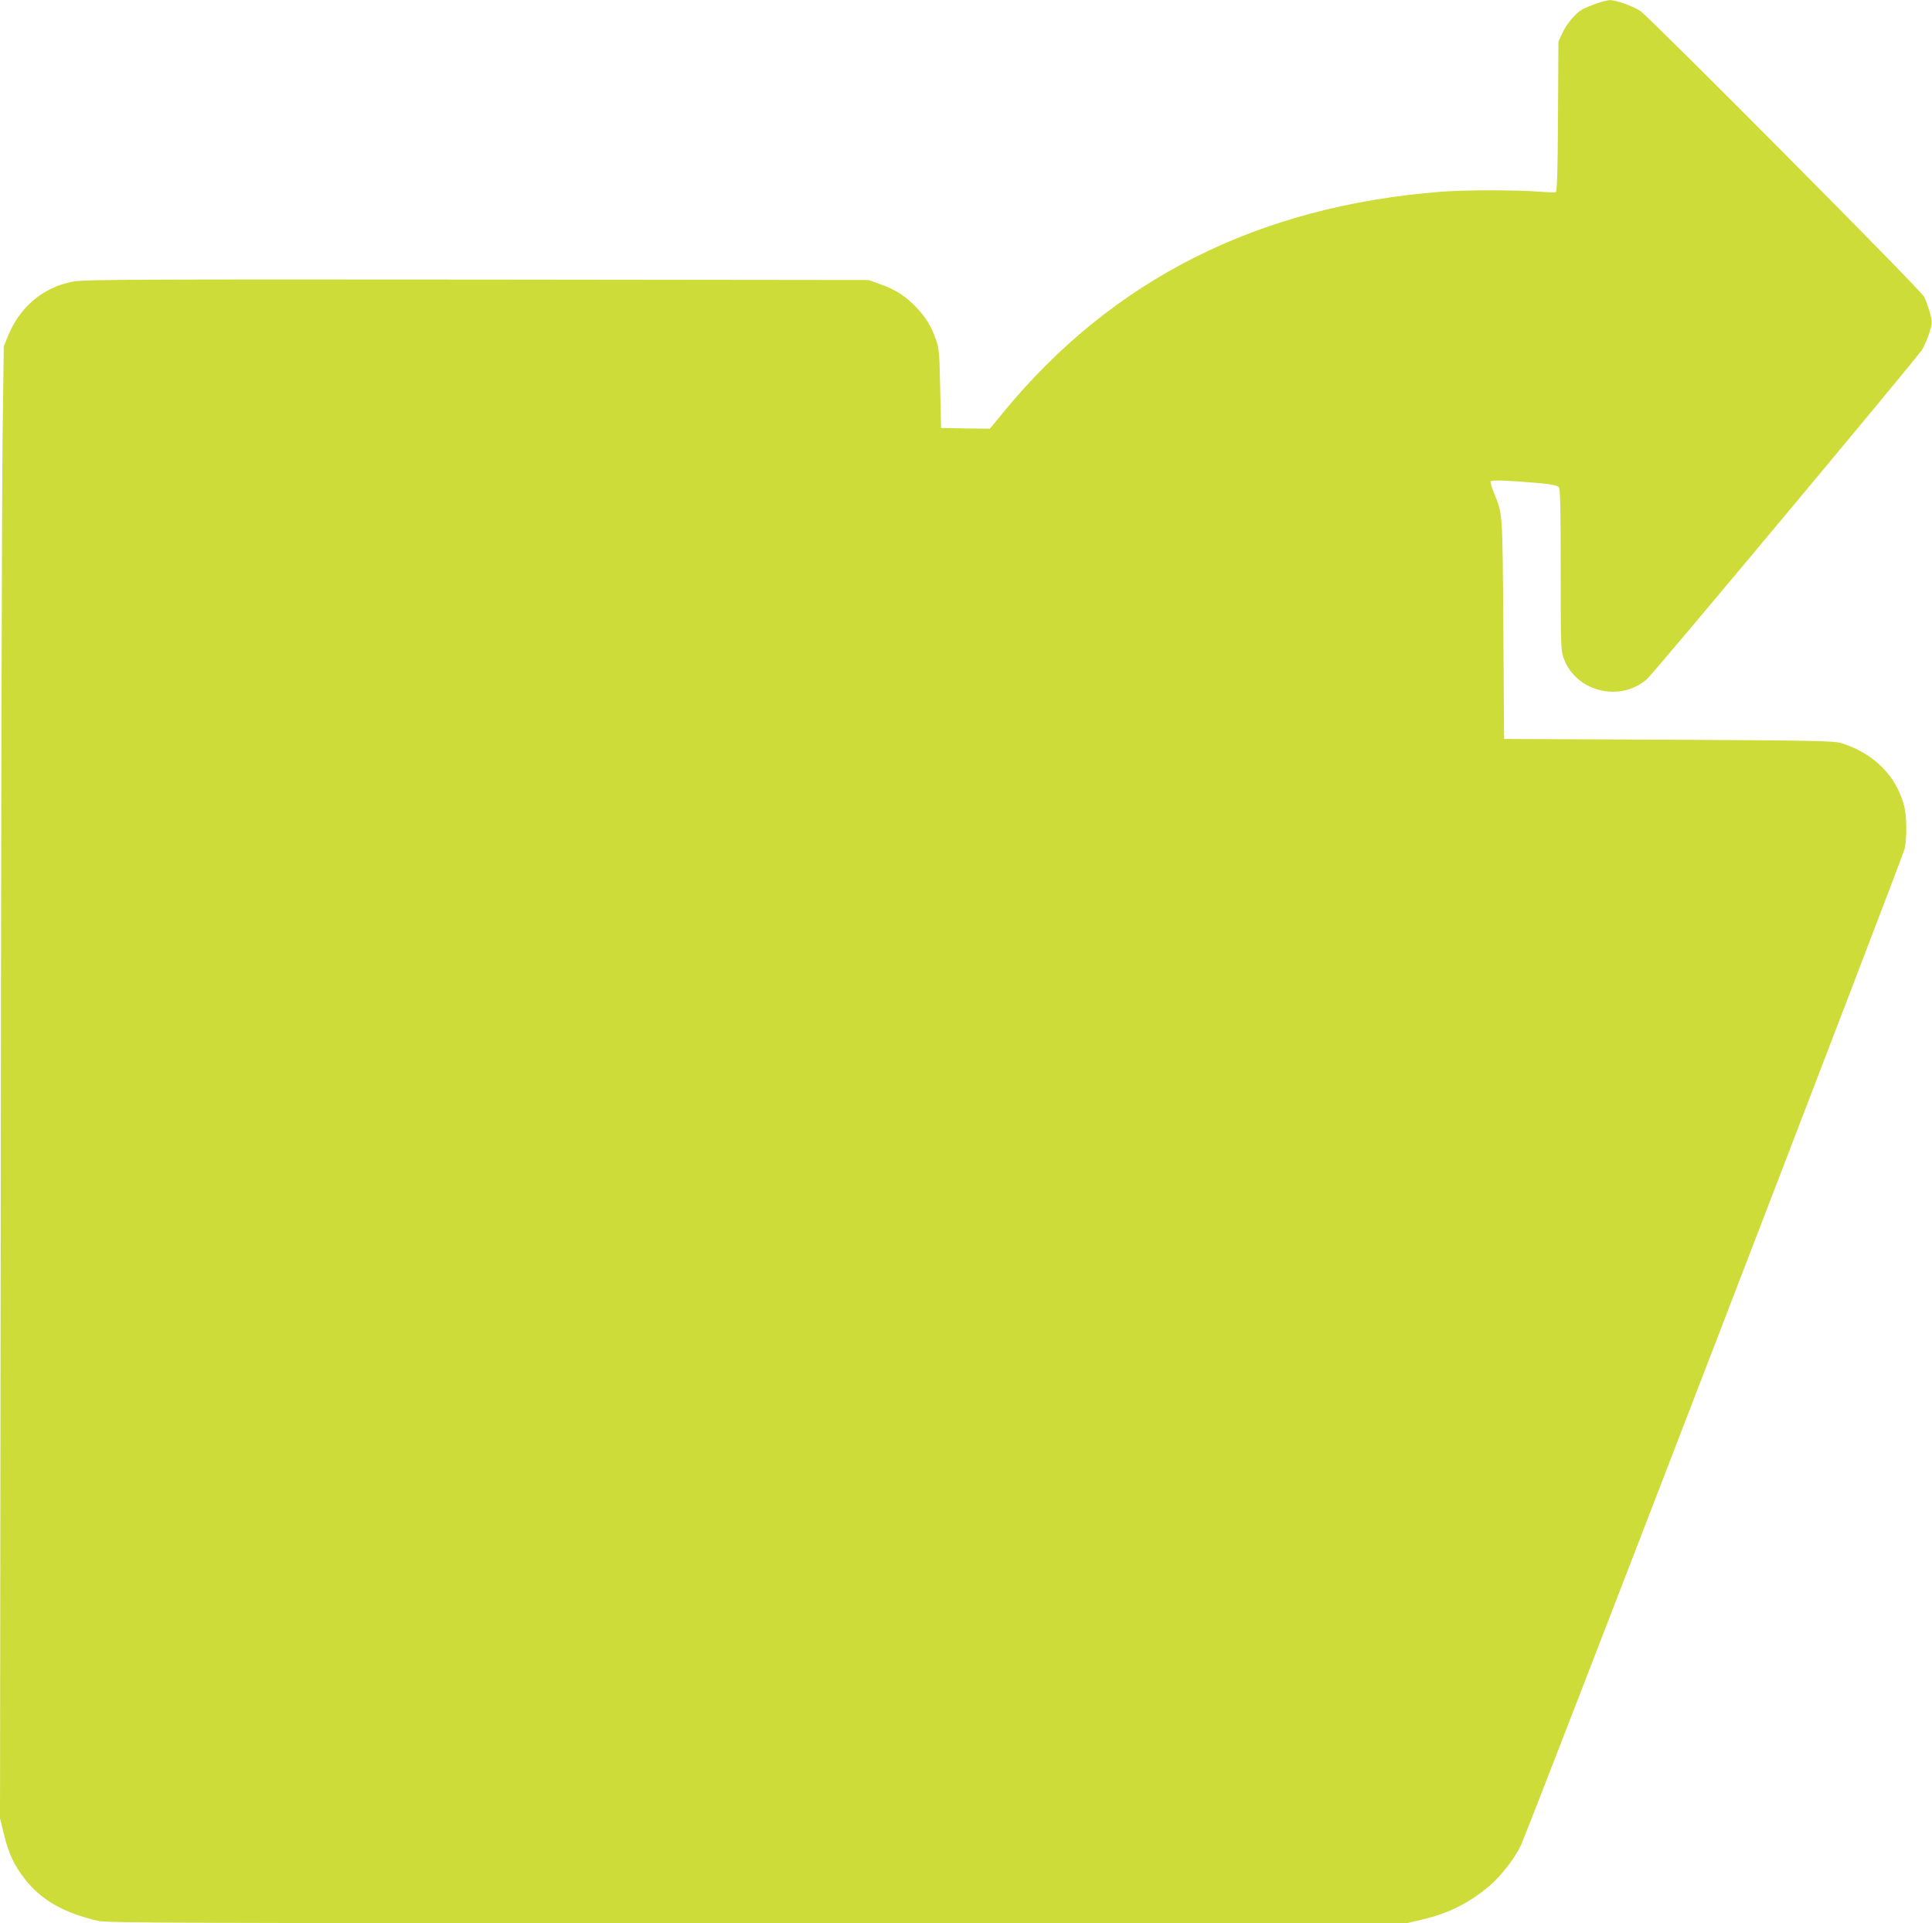 <?xml version="1.0" standalone="no"?>
<!DOCTYPE svg PUBLIC "-//W3C//DTD SVG 20010904//EN"
 "http://www.w3.org/TR/2001/REC-SVG-20010904/DTD/svg10.dtd">
<svg version="1.0" xmlns="http://www.w3.org/2000/svg"
 width="1280pt" height="1274pt" viewBox="0 0 1280 1274"
 preserveAspectRatio="xMidYMid meet">
<g transform="translate(0,1274) scale(0.1,-0.1)"
fill="#cddc39" stroke="none">
<path d="M10575 12716 c-33 -11 -74 -29 -91 -38 -45 -25 -103 -93 -133 -157
l-26 -56 -3 -497 c-2 -376 -6 -497 -15 -501 -7 -2 -59 -1 -117 4 -151 11 -484
11 -641 -1 -1212 -94 -2179 -580 -2903 -1463 l-88 -107 -161 2 -162 3 -6 260
c-5 236 -7 266 -28 325 -31 89 -65 145 -130 214 -71 74 -138 118 -238 153
l-78 28 -2590 3 c-2236 2 -2601 0 -2674 -12 -201 -35 -360 -167 -439 -364
l-27 -67 -8 -605 c-4 -333 -10 -2526 -12 -4875 l-5 -4270 26 -105 c31 -129 68
-207 139 -298 110 -140 259 -225 488 -277 61 -13 530 -15 4368 -15 l4299 0
105 25 c172 40 311 110 444 223 75 64 168 184 207 267 54 115 2530 6545 2543
6603 16 74 14 217 -4 285 -52 199 -202 348 -418 415 -46 14 -183 17 -1142 22
l-1090 5 -5 730 c-6 794 -3 755 -65 906 -13 34 -22 66 -19 71 6 10 139 4 329
-13 80 -8 113 -15 123 -27 9 -12 12 -138 12 -549 0 -512 1 -534 21 -587 82
-220 376 -291 552 -133 46 40 1779 2116 1819 2177 16 25 38 76 50 114 21 68
21 72 4 135 -10 35 -27 83 -38 105 -21 44 -1811 1844 -1880 1893 -47 32 -163
73 -203 72 -16 -1 -57 -11 -90 -23z"/>
</g>
</svg>
